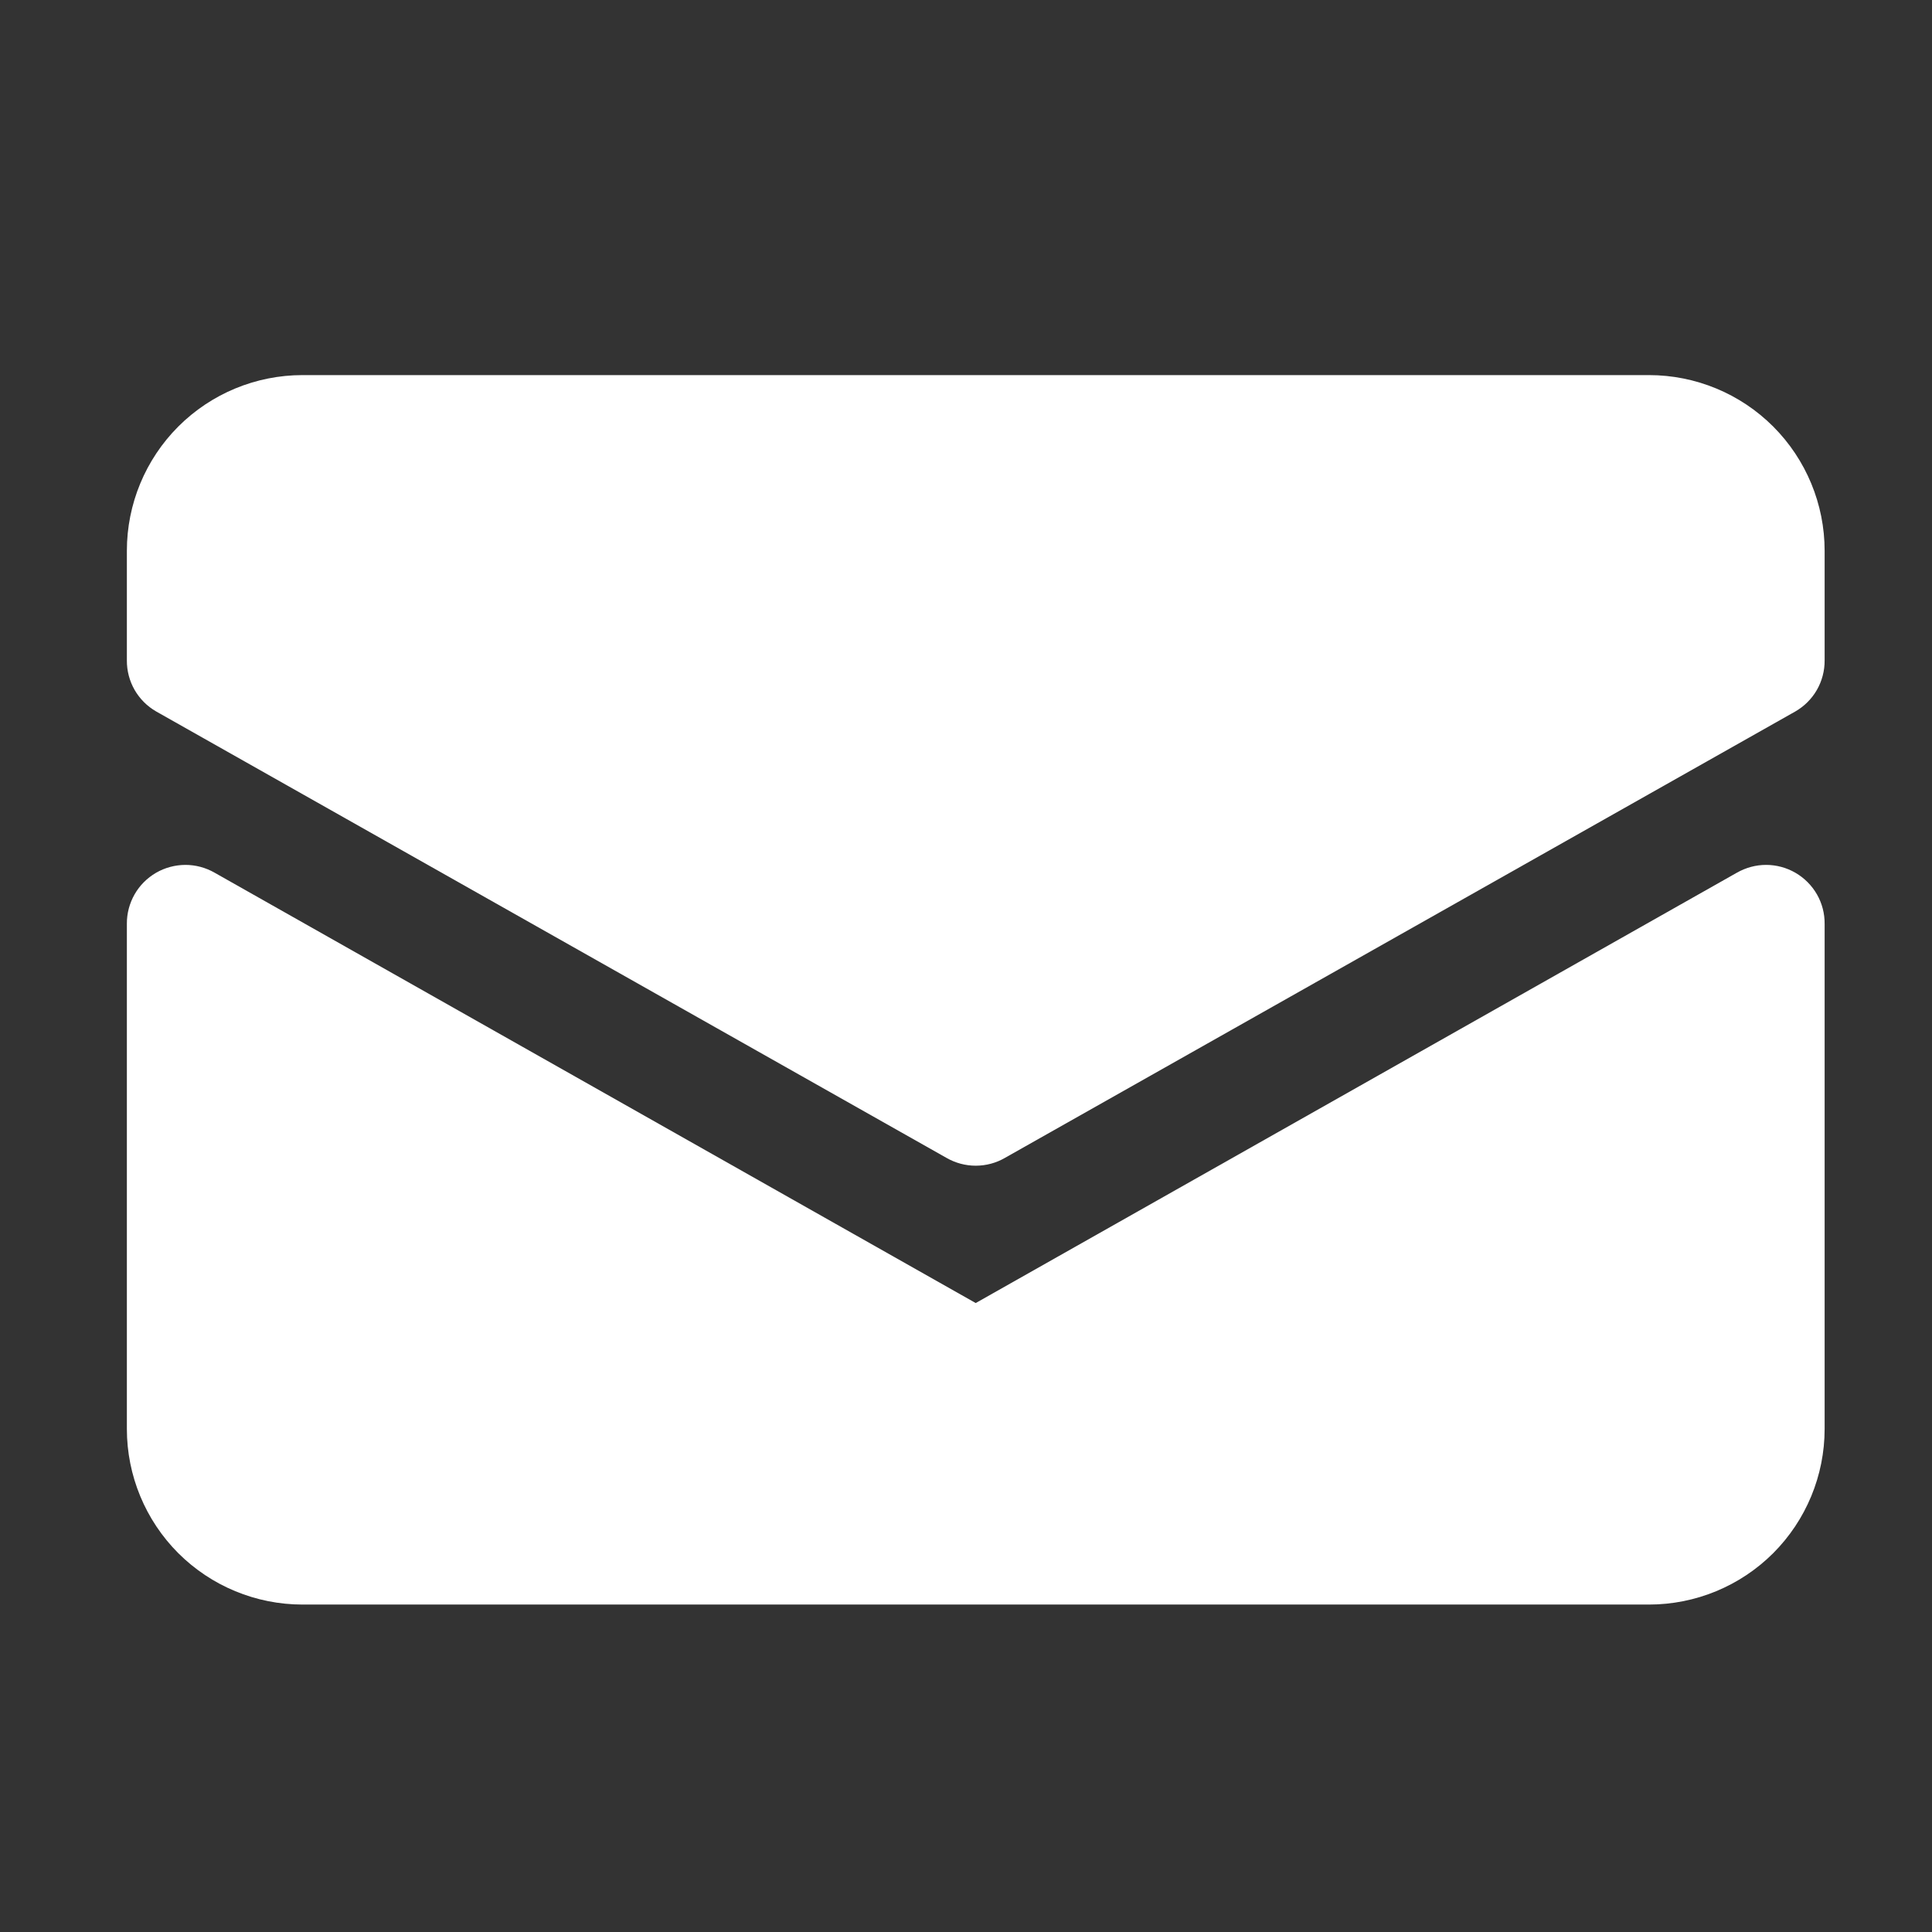 <svg width="33" height="33" viewBox="0 0 33 33" fill="none" xmlns="http://www.w3.org/2000/svg">
<rect x="0" y="0" width="33" height="33" fill="#333333" stroke="none"/>
<path d="M30.666 14.907C30.515 14.82 30.342 14.773 30.166 14.773C29.991 14.773 29.819 14.82 29.666 14.907L16.666 22.257L3.667 14.907C3.514 14.819 3.341 14.773 3.166 14.773C2.99 14.774 2.817 14.82 2.665 14.908C2.513 14.997 2.386 15.123 2.299 15.276C2.212 15.429 2.166 15.601 2.167 15.777V24.407C2.167 25.203 2.483 25.966 3.045 26.529C3.608 27.091 4.371 27.407 5.167 27.407H28.166C28.962 27.407 29.725 27.091 30.288 26.529C30.85 25.966 31.166 25.203 31.166 24.407V15.782C31.168 15.605 31.123 15.431 31.035 15.277C30.947 15.124 30.82 14.996 30.666 14.907Z" fill="#fff"/>
<path d="M28.166 6.407H5.167C4.371 6.407 3.608 6.723 3.045 7.286C2.483 7.849 2.167 8.612 2.167 9.407V11.282C2.166 11.458 2.212 11.632 2.299 11.784C2.387 11.937 2.514 12.064 2.667 12.152L16.166 19.777C16.319 19.865 16.491 19.911 16.666 19.911C16.842 19.911 17.015 19.865 17.166 19.777L30.666 12.152C30.819 12.064 30.946 11.937 31.034 11.784C31.121 11.632 31.167 11.458 31.166 11.282V9.407C31.166 8.612 30.85 7.849 30.288 7.286C29.725 6.723 28.962 6.407 28.166 6.407Z" fill="#fff"/>
</svg>
